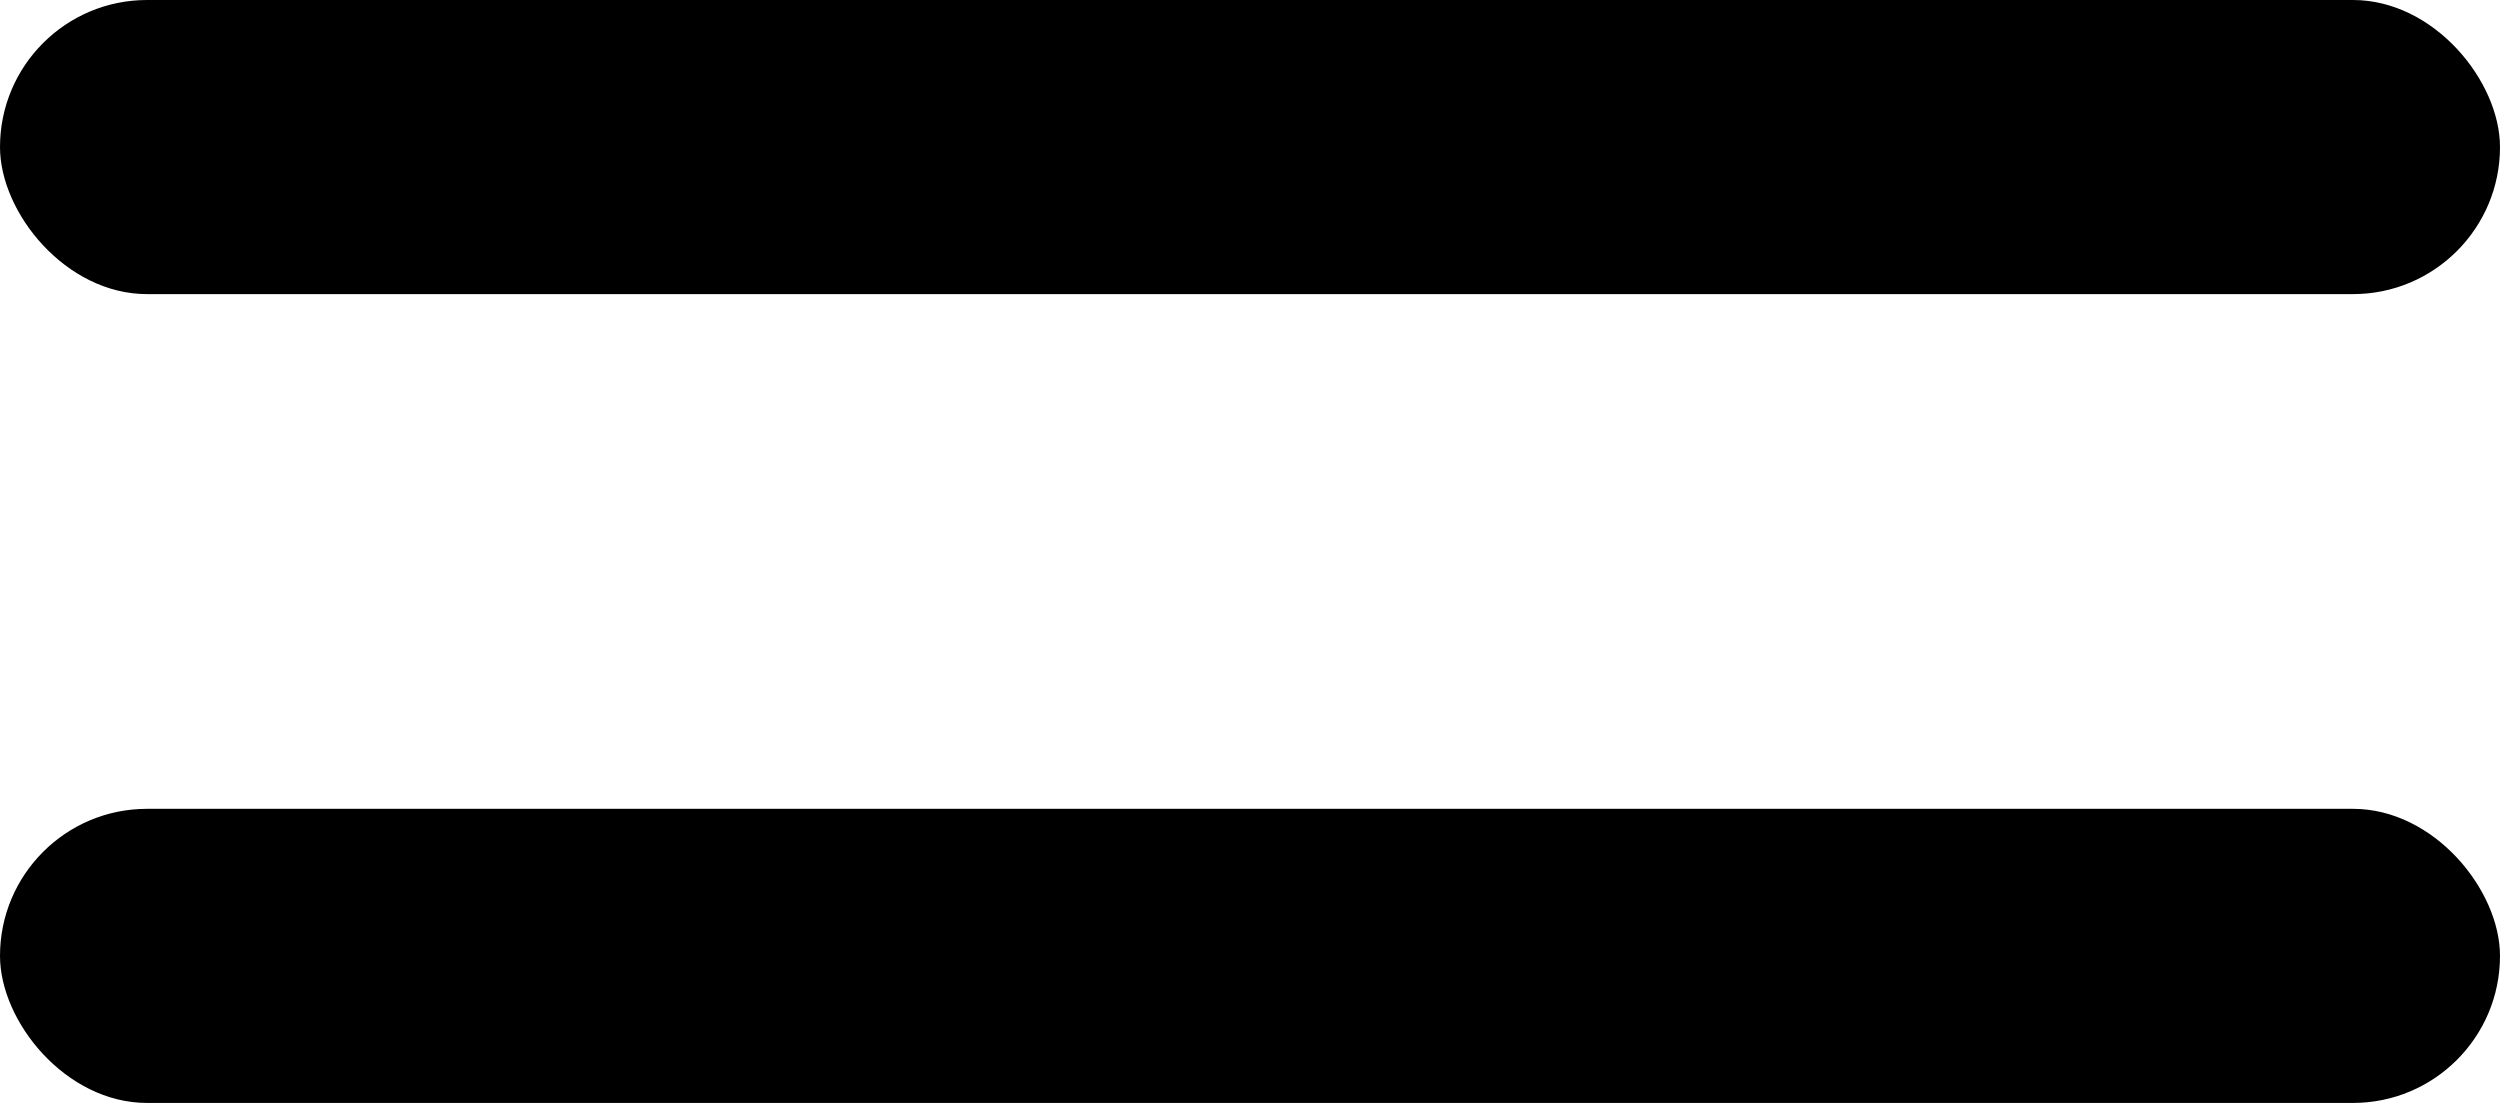 <?xml version="1.0" encoding="UTF-8"?> <svg xmlns="http://www.w3.org/2000/svg" width="34" height="15" viewBox="0 0 34 15" fill="none"><rect width="34" height="4" rx="2" fill="black"></rect><rect y="11" width="34" height="4" rx="2" fill="black"></rect></svg> 